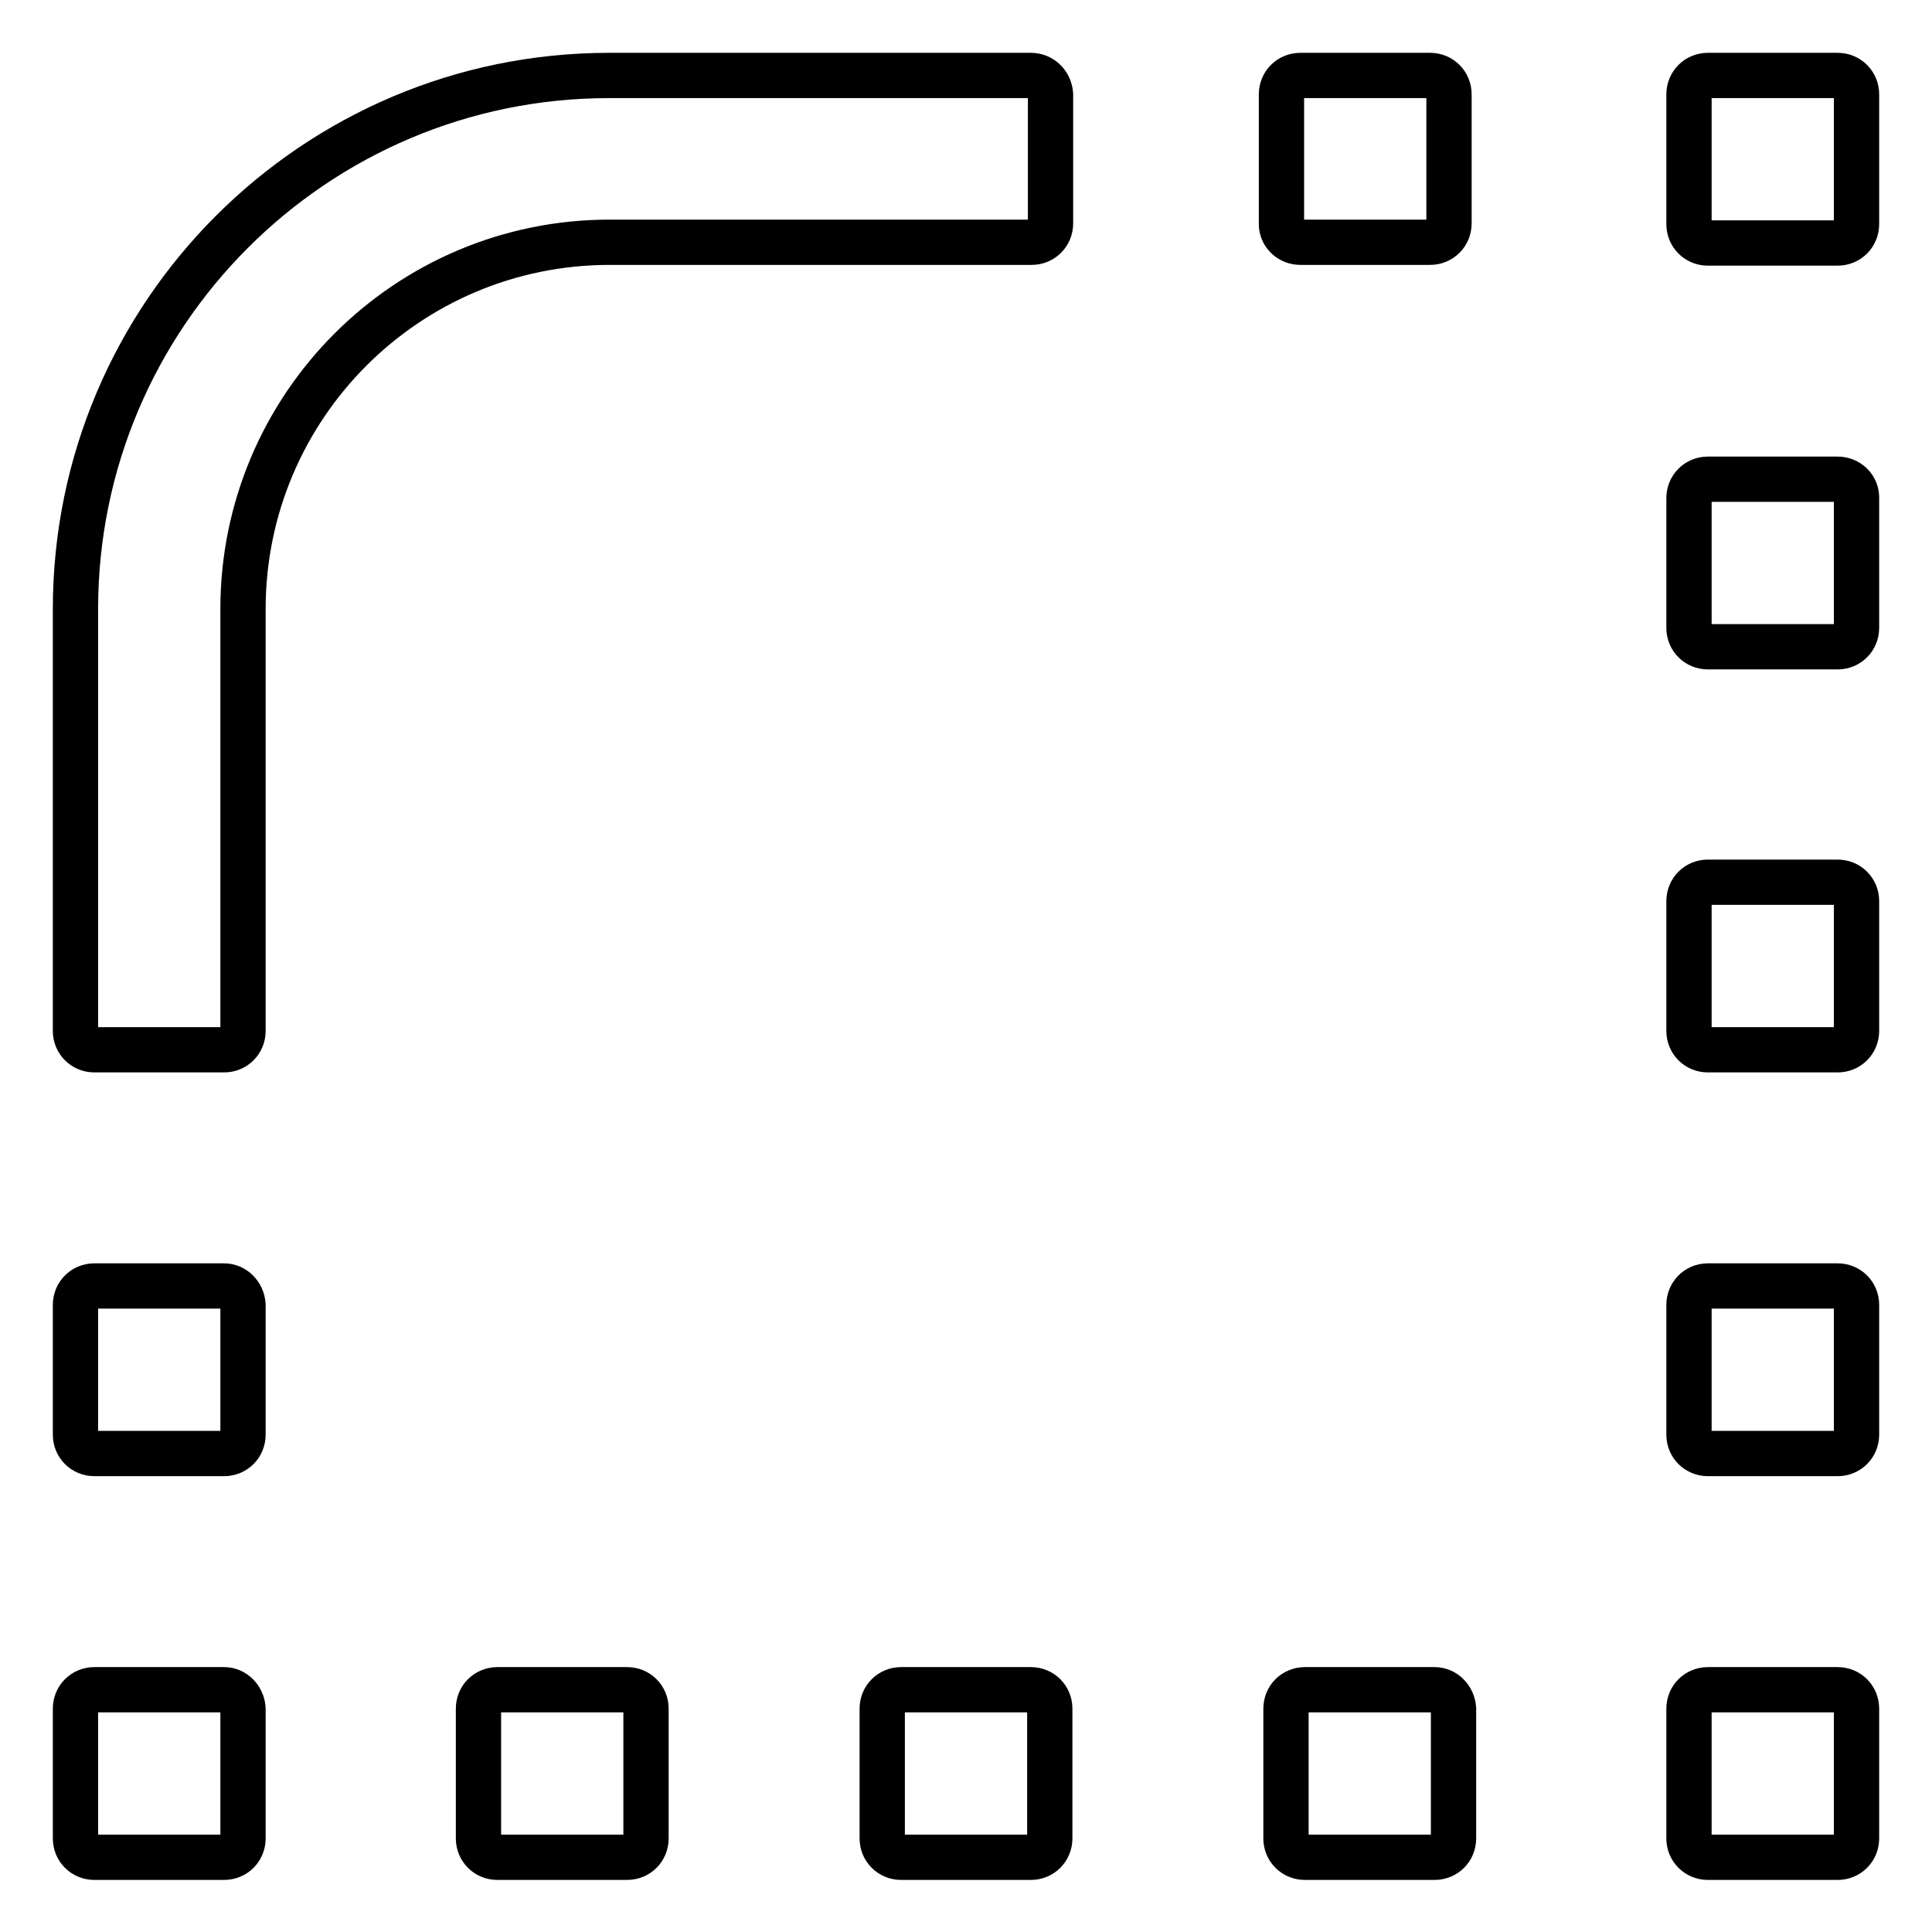 <?xml version="1.0" encoding="utf-8"?>
<!-- Svg Vector Icons : http://www.onlinewebfonts.com/icon -->
<!DOCTYPE svg PUBLIC "-//W3C//DTD SVG 1.1//EN" "http://www.w3.org/Graphics/SVG/1.1/DTD/svg11.dtd">
<svg version="1.1" xmlns="http://www.w3.org/2000/svg" xmlns:xlink="http://www.w3.org/1999/xlink" x="0px" y="0px" viewBox="0 0 256 256" enable-background="new 0 0 256 256" xml:space="preserve">
<g> <path stroke-width="6" fill-opacity="0" stroke="#000000"  d="M172.3,32.1h17.2c1.4,0,2.5-1.1,2.5-2.5V12.5c0-1.4-1.1-2.5-2.5-2.5h-17.2c-1.4,0-2.5,1.1-2.5,2.5v17.2 C169.8,31,170.9,32.1,172.3,32.1z M190.1,223.9h-17.2c-1.4,0-2.5,1.1-2.5,2.5v17.2c0,1.4,1.1,2.5,2.5,2.5h17.2 c1.4,0,2.5-1.1,2.5-2.5v-17.2C192.5,225,191.4,223.9,190.1,223.9z M29.7,170.4H12.5c-1.4,0-2.5,1.1-2.5,2.5v17.2 c0,1.4,1.1,2.5,2.5,2.5h17.2c1.4,0,2.5-1.1,2.5-2.5v-17.2C32.1,171.5,31,170.4,29.7,170.4z M29.7,223.9H12.5 c-1.4,0-2.5,1.1-2.5,2.5v17.2c0,1.4,1.1,2.5,2.5,2.5h17.2c1.4,0,2.5-1.1,2.5-2.5v-17.2C32.1,225,31,223.9,29.7,223.9z M243.5,10 h-17.2c-1.4,0-2.5,1.1-2.5,2.5v17.2c0,1.4,1.1,2.5,2.5,2.5h17.2c1.4,0,2.5-1.1,2.5-2.5V12.5C246,11.1,244.9,10,243.5,10z  M243.5,63.5h-17.2c-1.4,0-2.5,1.1-2.5,2.5v17.2c0,1.4,1.1,2.5,2.5,2.5h17.2c1.4,0,2.5-1.1,2.5-2.5V65.9 C246,64.6,244.9,63.5,243.5,63.5z M243.5,116.9h-17.2c-1.4,0-2.5,1.1-2.5,2.5v17.2c0,1.4,1.1,2.5,2.5,2.5h17.2 c1.4,0,2.5-1.1,2.5-2.5v-17.2C246,118,244.9,116.9,243.5,116.9z M243.5,170.4h-17.2c-1.4,0-2.5,1.1-2.5,2.5v17.2 c0,1.4,1.1,2.5,2.5,2.5h17.2c1.4,0,2.5-1.1,2.5-2.5v-17.2C246,171.5,244.9,170.4,243.5,170.4z M243.5,223.9h-17.2 c-1.4,0-2.5,1.1-2.5,2.5v17.2c0,1.4,1.1,2.5,2.5,2.5h17.2c1.4,0,2.5-1.1,2.5-2.5v-17.2C246,225,244.9,223.9,243.5,223.9z  M136.6,223.9h-17.2c-1.4,0-2.5,1.1-2.5,2.5v17.2c0,1.4,1.1,2.5,2.5,2.5h17.2c1.4,0,2.5-1.1,2.5-2.5v-17.2 C139.1,225,138,223.9,136.6,223.9z M83.1,223.9H65.9c-1.4,0-2.5,1.1-2.5,2.5v17.2c0,1.4,1.1,2.5,2.5,2.5h17.2 c1.4,0,2.5-1.1,2.5-2.5v-17.2C85.6,225,84.5,223.9,83.1,223.9z M136.6,10H80.7C41.7,10,10,41.7,10,80.7v55.9c0,1.4,1.1,2.5,2.5,2.5 h17.2c1.4,0,2.5-1.1,2.5-2.5V80.7c0-26.8,21.7-48.6,48.6-48.6h55.9c1.4,0,2.5-1.1,2.5-2.5V12.5C139.1,11.1,138,10,136.6,10z"/></g>
</svg>